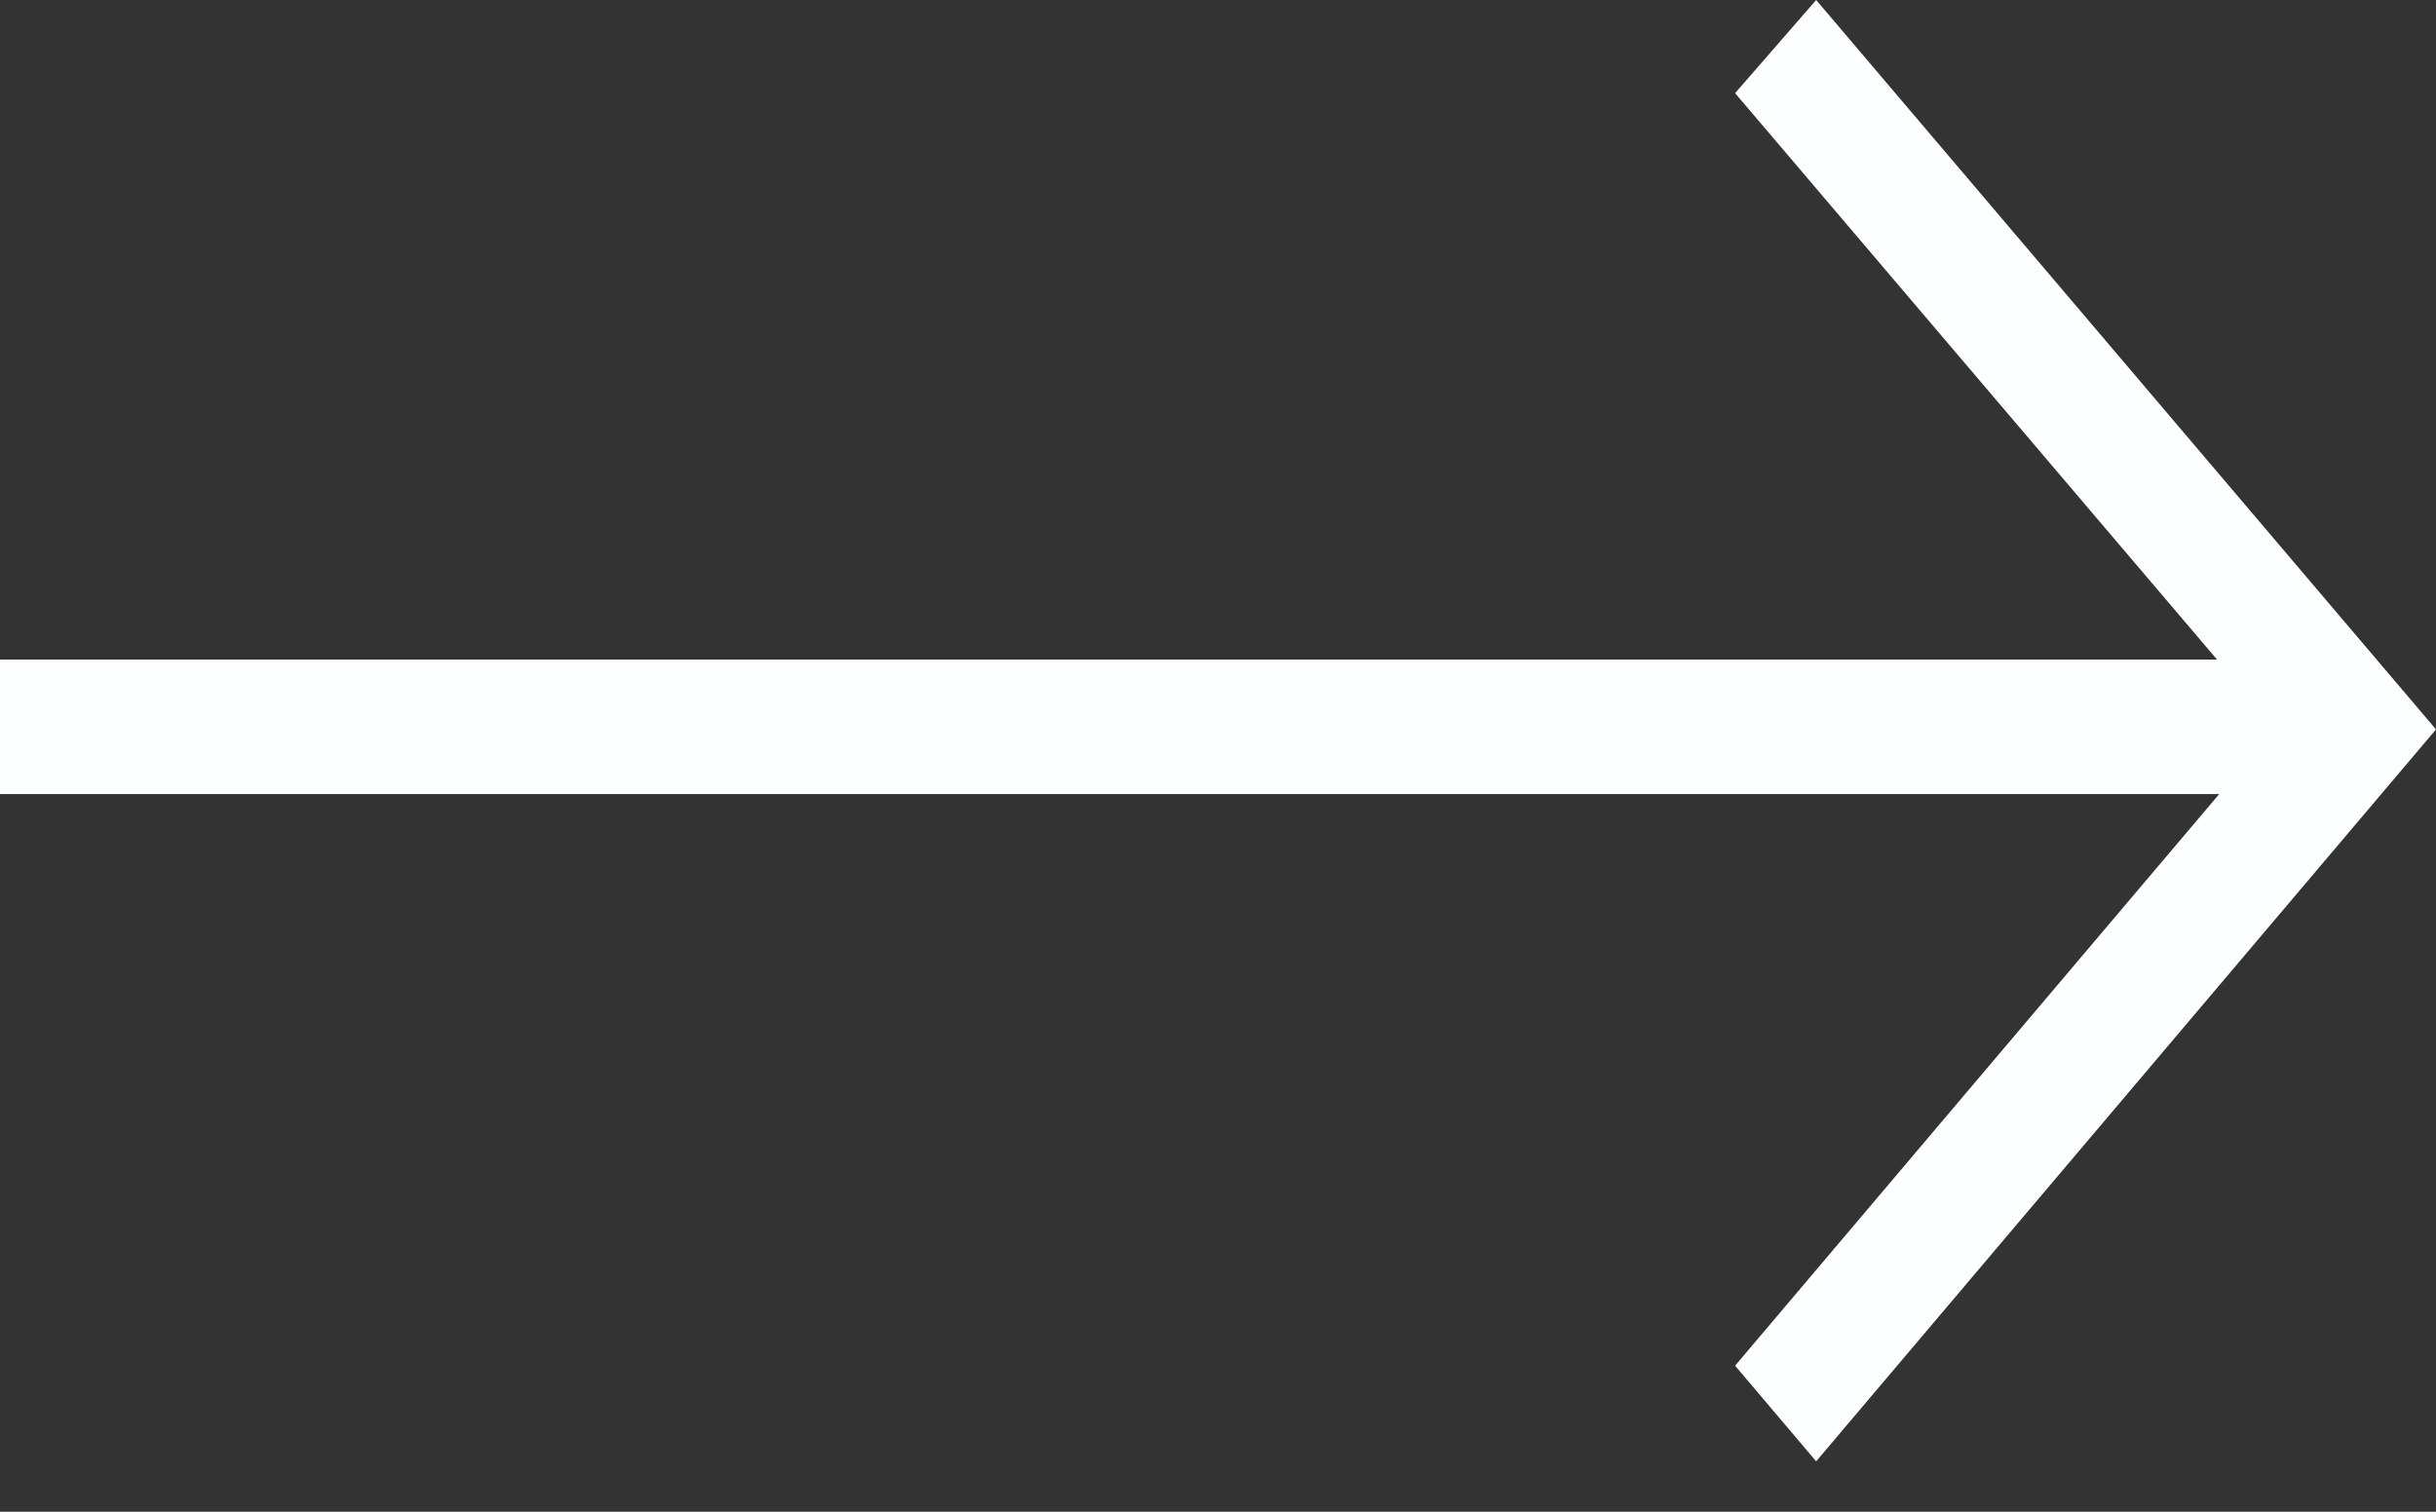 <?xml version="1.0" encoding="UTF-8"?> <svg xmlns="http://www.w3.org/2000/svg" width="29" height="18" viewBox="0 0 29 18" fill="none"><rect x="0" y="0" width="29" height="18" fill="#333333" stroke="none"/><path d="M20.656 1.109L21.621 0L29 8.685L21.621 17.4L20.656 16.261L26.419 9.455H0V7.853H26.393L20.656 1.109Z" fill="#FDFEFF"></path></svg> 
